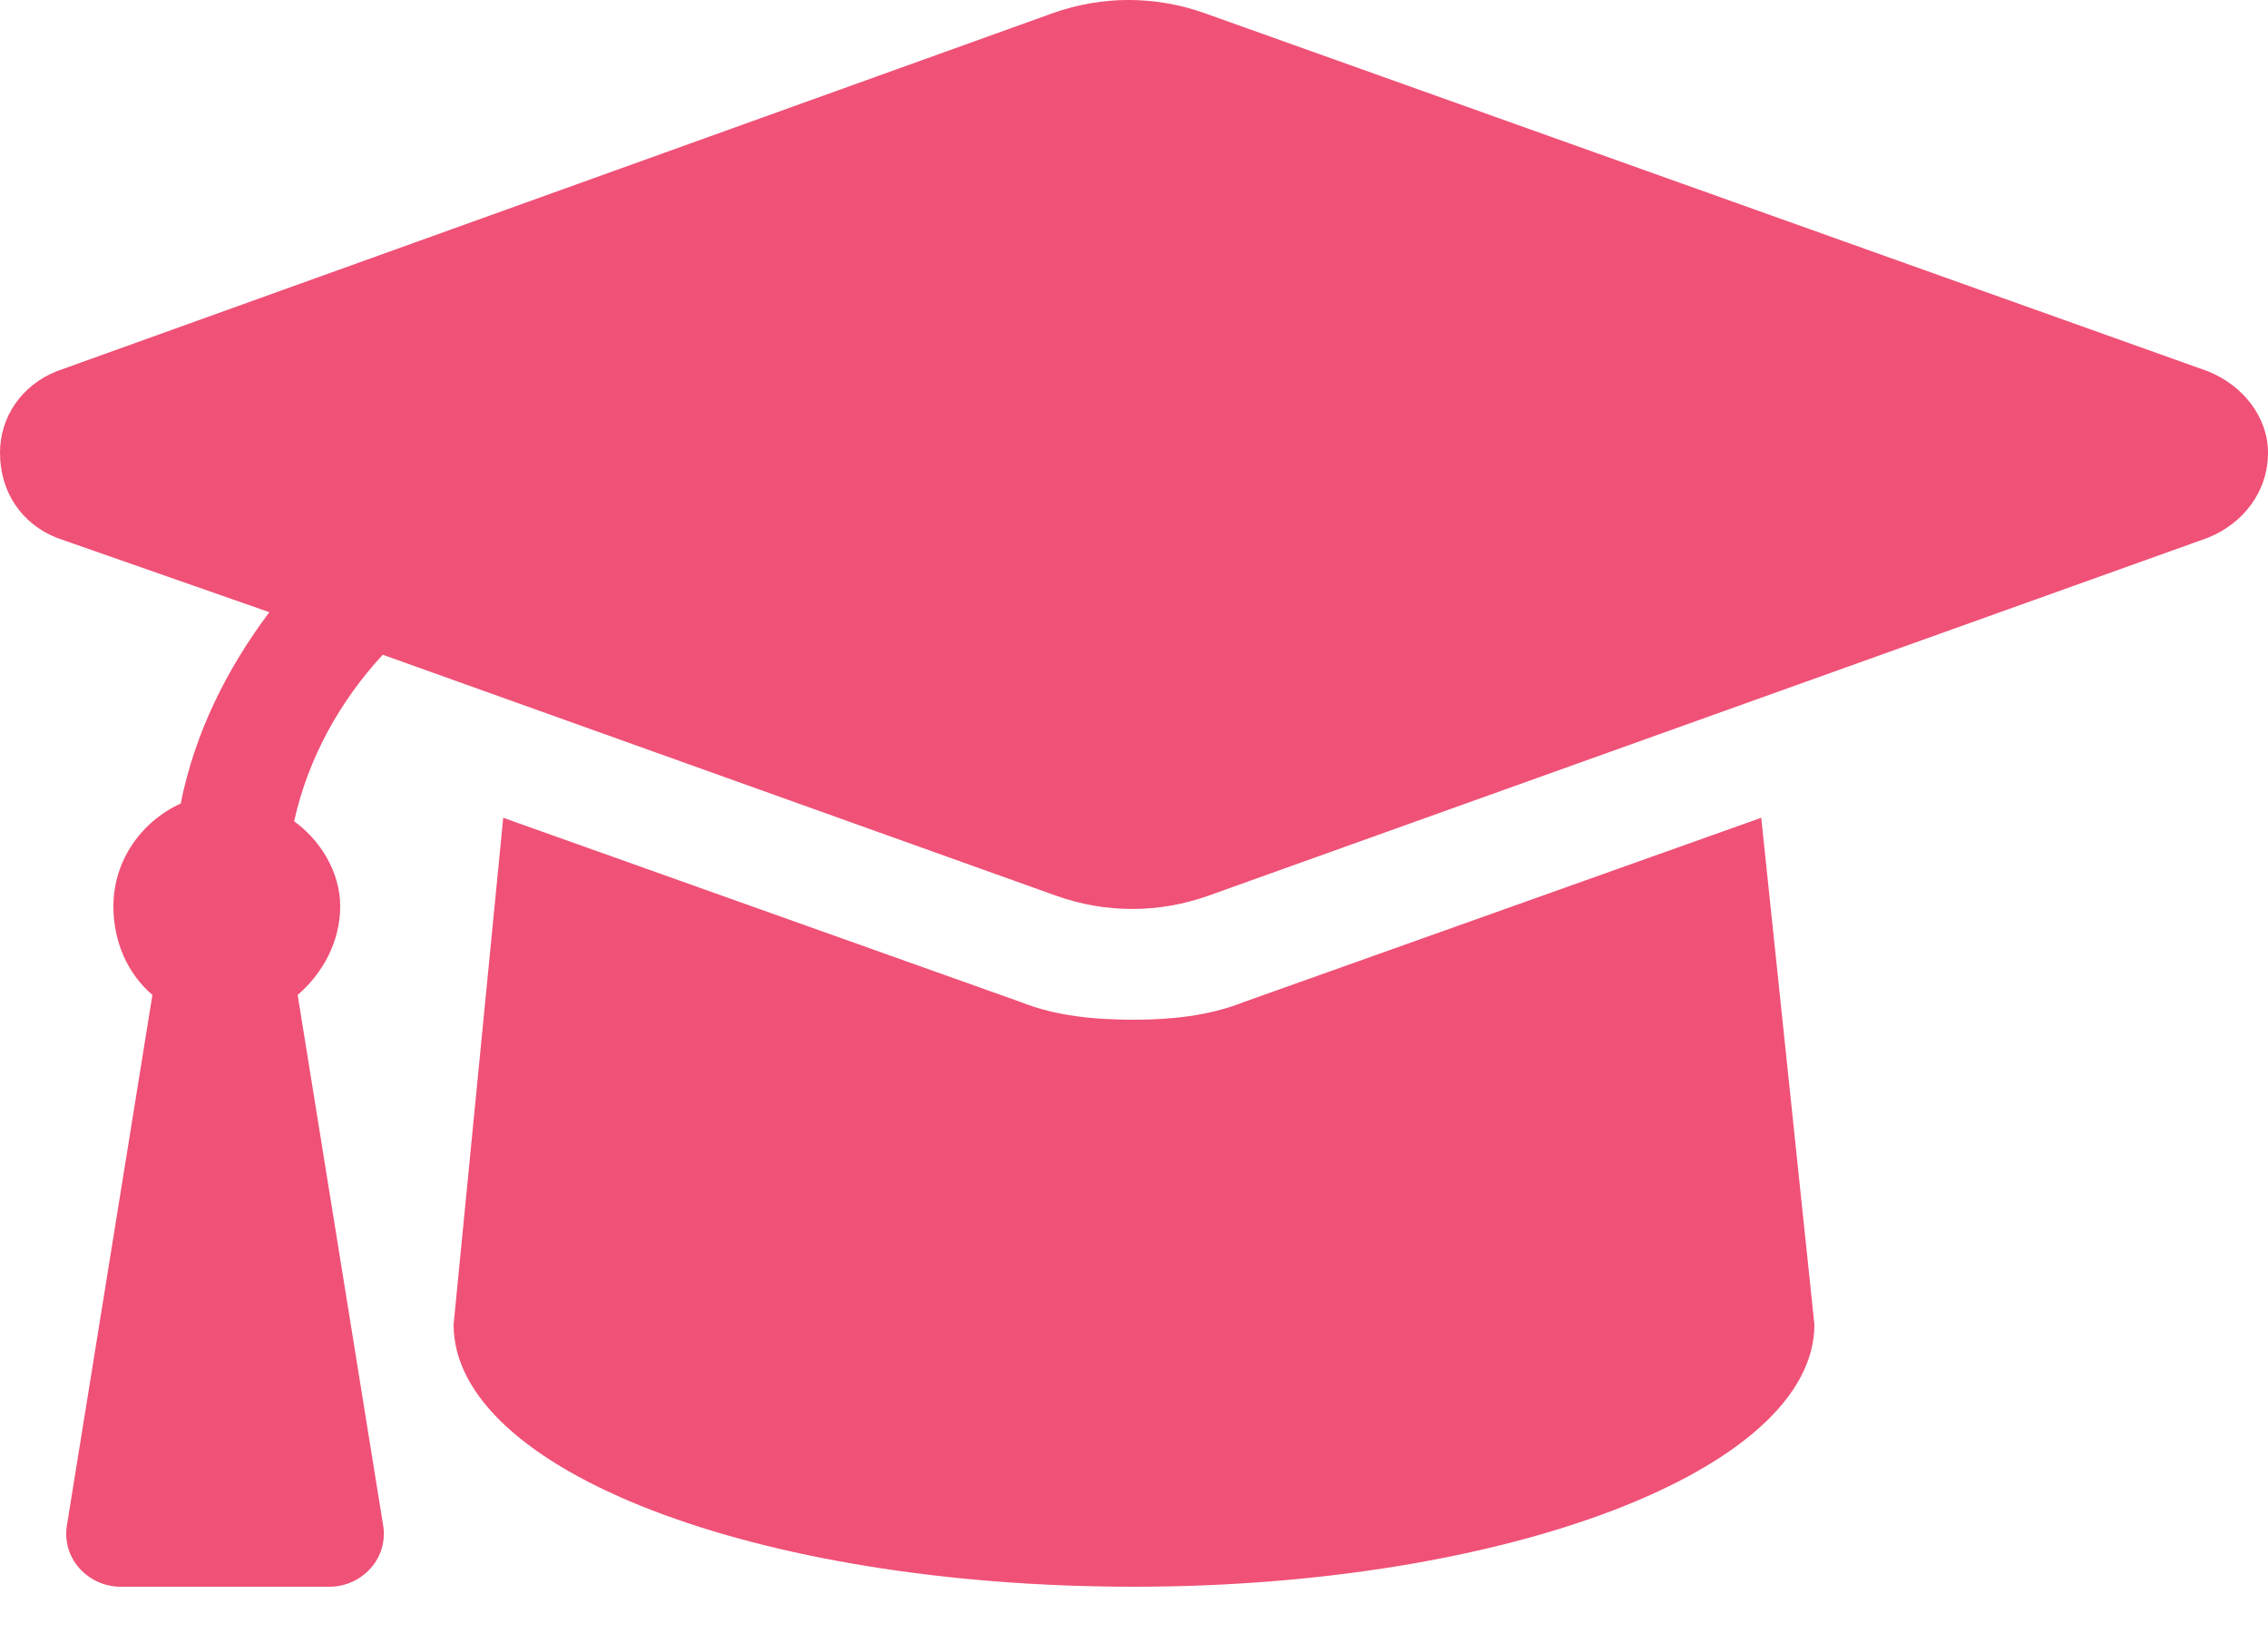 <?xml version="1.0" encoding="UTF-8"?> <svg xmlns="http://www.w3.org/2000/svg" width="25" height="18" viewBox="0 0 25 18" fill="none"><path d="M24.336 4.092C24.727 4.248 25 4.6 25 4.99C25 5.42 24.727 5.771 24.336 5.928L13.32 9.873C12.773 10.068 12.188 10.068 11.641 9.873L4.219 7.217C3.75 7.725 3.398 8.35 3.242 9.053C3.516 9.248 3.75 9.6 3.75 9.99C3.75 10.381 3.555 10.732 3.281 10.967L4.219 16.787C4.297 17.178 3.984 17.49 3.633 17.49H1.328C0.977 17.49 0.664 17.178 0.742 16.787L1.68 10.967C1.406 10.732 1.25 10.381 1.25 9.99C1.25 9.482 1.562 9.053 1.992 8.857C2.148 8.076 2.5 7.373 2.969 6.748L0.625 5.928C0.234 5.771 0 5.42 0 4.99C0 4.6 0.234 4.248 0.625 4.092L11.602 0.146C12.148 -0.049 12.734 -0.049 13.281 0.146L24.336 4.092ZM13.711 11.045L19.414 9.014L20 14.6C20 16.201 16.602 17.49 12.5 17.49C8.32 17.49 5 16.201 5 14.6L5.547 9.014L11.25 11.045C11.641 11.201 12.07 11.24 12.5 11.24C12.891 11.24 13.32 11.201 13.711 11.045Z" fill="#F05177"></path></svg> 